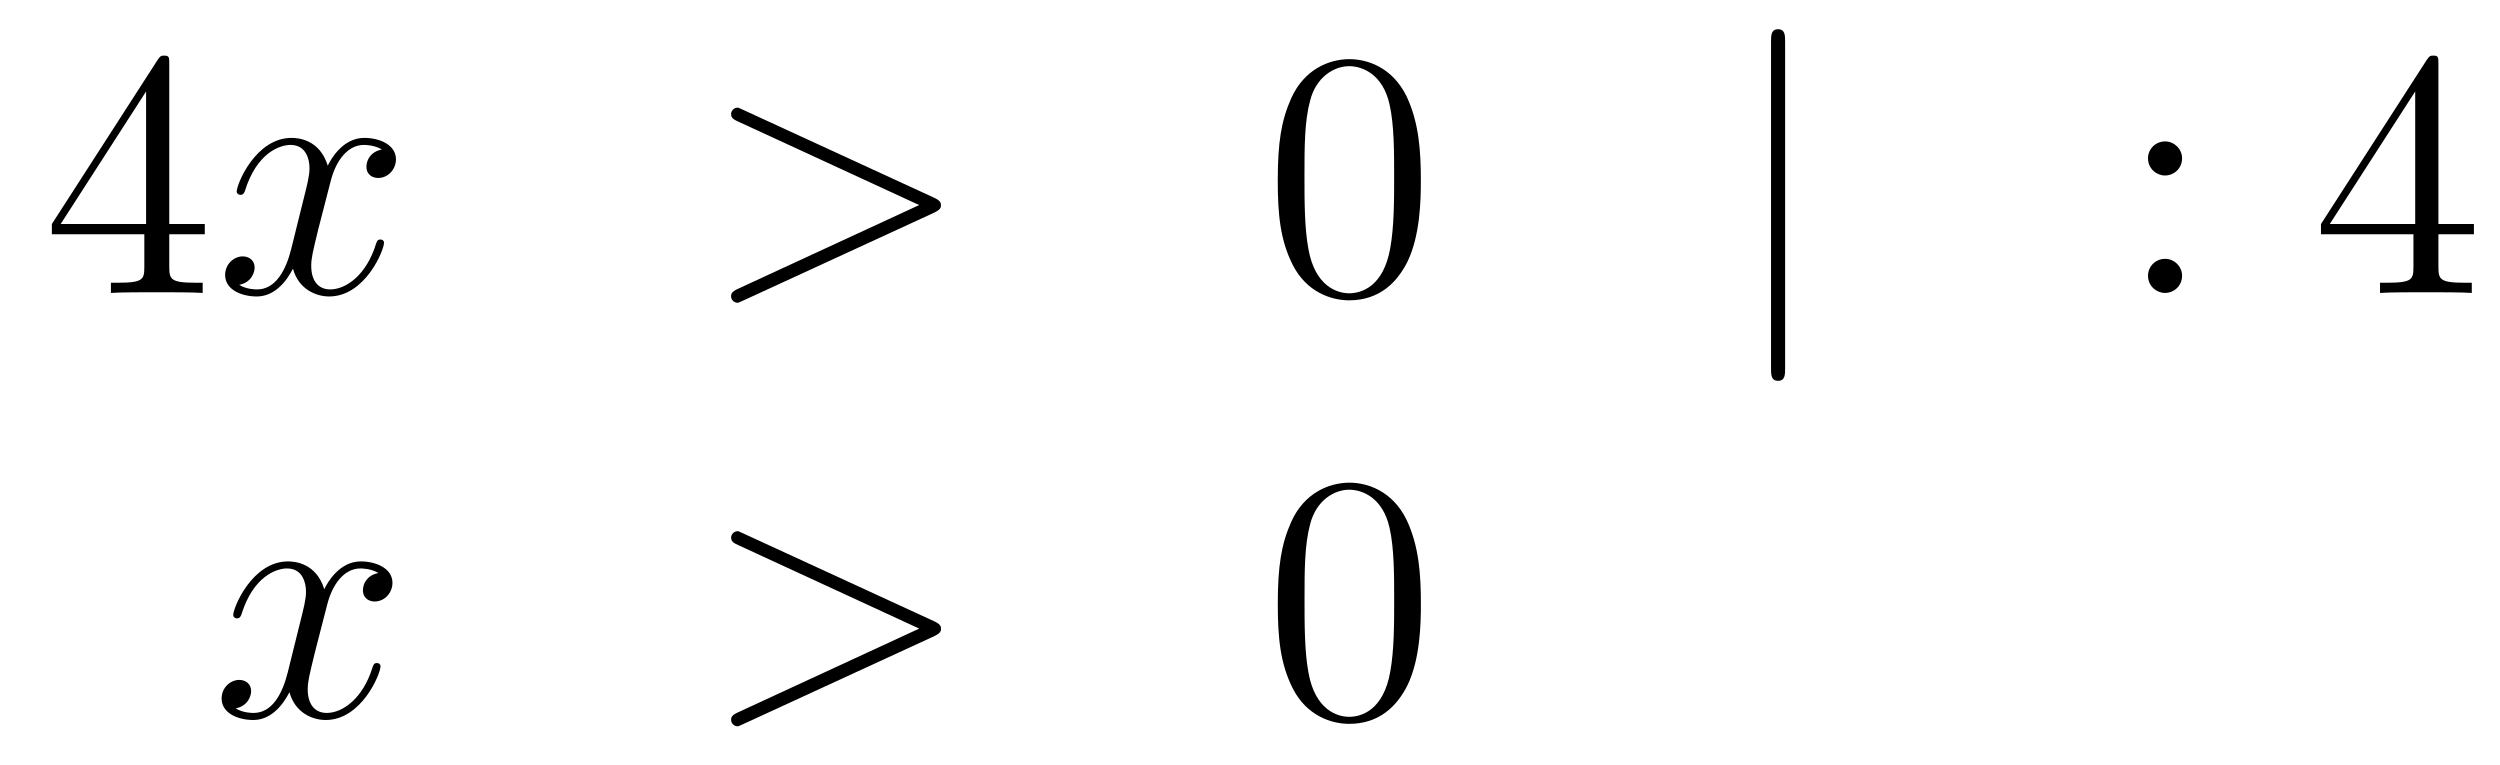 <?xml version='1.0'?>
<!-- This file was generated by dvisvgm 1.14.1 -->
<svg height='26pt' version='1.1' viewBox='0 -26 85 26' width='85pt' xmlns='http://www.w3.org/2000/svg' xmlns:xlink='http://www.w3.org/1999/xlink'>
<g id='page1'>
<g transform='matrix(1 0 0 1 -132 640)'>
<path d='M137.755 -663.822C137.755 -664.049 137.755 -664.109 137.588 -664.109C137.493 -664.109 137.457 -664.109 137.361 -663.966L133.763 -658.383V-658.036H136.907V-656.948C136.907 -656.506 136.883 -656.387 136.01 -656.387H135.771V-656.04C136.046 -656.064 136.99 -656.064 137.325 -656.064S138.616 -656.064 138.891 -656.04V-656.387H138.652C137.791 -656.387 137.755 -656.506 137.755 -656.948V-658.036H138.963V-658.383H137.755V-663.822ZM136.967 -662.89V-658.383H134.062L136.967 -662.89Z' fill-rule='evenodd'/>
<path d='M144.985 -660.917C144.603 -660.846 144.459 -660.559 144.459 -660.332C144.459 -660.045 144.686 -659.949 144.854 -659.949C145.212 -659.949 145.463 -660.26 145.463 -660.582C145.463 -661.085 144.89 -661.312 144.387 -661.312C143.658 -661.312 143.252 -660.594 143.144 -660.367C142.869 -661.264 142.128 -661.312 141.913 -661.312C140.694 -661.312 140.048 -659.746 140.048 -659.483C140.048 -659.435 140.096 -659.375 140.18 -659.375C140.275 -659.375 140.299 -659.447 140.323 -659.495C140.73 -660.822 141.531 -661.073 141.877 -661.073C142.415 -661.073 142.523 -660.571 142.523 -660.284C142.523 -660.021 142.451 -659.746 142.307 -659.172L141.901 -657.534C141.722 -656.817 141.375 -656.16 140.741 -656.16C140.682 -656.16 140.383 -656.16 140.132 -656.315C140.562 -656.399 140.658 -656.757 140.658 -656.901C140.658 -657.14 140.479 -657.283 140.251 -657.283C139.965 -657.283 139.654 -657.032 139.654 -656.65C139.654 -656.148 140.215 -655.92 140.73 -655.92C141.303 -655.92 141.71 -656.375 141.961 -656.865C142.152 -656.16 142.75 -655.92 143.192 -655.92C144.411 -655.92 145.057 -657.487 145.057 -657.749C145.057 -657.809 145.009 -657.857 144.937 -657.857C144.83 -657.857 144.818 -657.797 144.782 -657.702C144.459 -656.65 143.766 -656.16 143.228 -656.16C142.809 -656.16 142.582 -656.47 142.582 -656.96C142.582 -657.223 142.63 -657.415 142.821 -658.204L143.24 -659.829C143.419 -660.547 143.826 -661.073 144.375 -661.073C144.399 -661.073 144.734 -661.073 144.985 -660.917Z' fill-rule='evenodd'/>
<path d='M163.754 -658.766C163.982 -658.873 163.993 -658.945 163.993 -659.028C163.993 -659.1 163.969 -659.184 163.754 -659.28L157.287 -662.256C157.132 -662.328 157.108 -662.34 157.084 -662.34C156.941 -662.34 156.857 -662.22 156.857 -662.125C156.857 -661.981 156.953 -661.933 157.108 -661.862L163.252 -659.028L157.096 -656.183C156.857 -656.076 156.857 -655.992 156.857 -655.92C156.857 -655.825 156.941 -655.705 157.084 -655.705C157.108 -655.705 157.12 -655.717 157.287 -655.789L163.754 -658.766Z' fill-rule='evenodd'/>
<path d='M180.309 -659.865C180.309 -660.858 180.249 -661.826 179.819 -662.734C179.329 -663.727 178.468 -663.989 177.882 -663.989C177.189 -663.989 176.34 -663.643 175.898 -662.651C175.563 -661.897 175.444 -661.156 175.444 -659.865C175.444 -658.706 175.527 -657.833 175.958 -656.984C176.424 -656.076 177.249 -655.789 177.871 -655.789C178.911 -655.789 179.508 -656.411 179.855 -657.104C180.285 -658 180.309 -659.172 180.309 -659.865ZM177.871 -656.028C177.488 -656.028 176.711 -656.243 176.484 -657.546C176.352 -658.263 176.352 -659.172 176.352 -660.009C176.352 -660.989 176.352 -661.873 176.544 -662.579C176.747 -663.38 177.357 -663.75 177.871 -663.75C178.325 -663.75 179.018 -663.475 179.245 -662.448C179.401 -661.766 179.401 -660.822 179.401 -660.009C179.401 -659.208 179.401 -658.299 179.269 -657.57C179.042 -656.255 178.289 -656.028 177.871 -656.028Z' fill-rule='evenodd'/>
<path d='M192.694 -664.575C192.694 -664.79 192.694 -665.006 192.455 -665.006C192.215 -665.006 192.215 -664.79 192.215 -664.575V-653.482C192.215 -653.267 192.215 -653.052 192.455 -653.052C192.694 -653.052 192.694 -653.267 192.694 -653.482V-664.575Z' fill-rule='evenodd'/>
<path d='M206.191 -660.618C206.191 -660.941 205.916 -661.192 205.618 -661.192C205.271 -661.192 205.032 -660.917 205.032 -660.618C205.032 -660.26 205.331 -660.033 205.606 -660.033C205.928 -660.033 206.191 -660.284 206.191 -660.618ZM206.191 -656.626C206.191 -656.948 205.916 -657.2 205.618 -657.2C205.271 -657.2 205.032 -656.925 205.032 -656.626C205.032 -656.267 205.331 -656.04 205.606 -656.04C205.928 -656.04 206.191 -656.291 206.191 -656.626Z' fill-rule='evenodd'/>
<path d='M214.906 -663.822C214.906 -664.049 214.906 -664.109 214.739 -664.109C214.643 -664.109 214.607 -664.109 214.511 -663.966L210.913 -658.383V-658.036H214.057V-656.948C214.057 -656.506 214.033 -656.387 213.161 -656.387H212.921V-656.04C213.197 -656.064 214.141 -656.064 214.475 -656.064C214.81 -656.064 215.766 -656.064 216.041 -656.04V-656.387H215.802C214.942 -656.387 214.906 -656.506 214.906 -656.948V-658.036H216.113V-658.383H214.906V-663.822ZM214.117 -662.89V-658.383H211.212L214.117 -662.89Z' fill-rule='evenodd'/>
<path d='M144.866 -646.517C144.484 -646.446 144.34 -646.159 144.34 -645.932C144.34 -645.645 144.567 -645.549 144.735 -645.549C145.093 -645.549 145.344 -645.86 145.344 -646.182C145.344 -646.685 144.771 -646.912 144.268 -646.912C143.539 -646.912 143.133 -646.194 143.025 -645.967C142.75 -646.864 142.009 -646.912 141.794 -646.912C140.575 -646.912 139.929 -645.346 139.929 -645.083C139.929 -645.035 139.977 -644.975 140.061 -644.975C140.156 -644.975 140.18 -645.047 140.204 -645.095C140.611 -646.422 141.412 -646.673 141.758 -646.673C142.296 -646.673 142.404 -646.171 142.404 -645.884C142.404 -645.621 142.332 -645.346 142.188 -644.772L141.782 -643.134C141.603 -642.417 141.256 -641.76 140.622 -641.76C140.563 -641.76 140.264 -641.76 140.013 -641.915C140.443 -641.999 140.539 -642.357 140.539 -642.501C140.539 -642.74 140.36 -642.883 140.133 -642.883C139.846 -642.883 139.535 -642.632 139.535 -642.25C139.535 -641.748 140.097 -641.52 140.611 -641.52C141.184 -641.52 141.591 -641.975 141.842 -642.465C142.033 -641.76 142.631 -641.52 143.073 -641.52C144.293 -641.52 144.938 -643.087 144.938 -643.349C144.938 -643.409 144.89 -643.457 144.818 -643.457C144.711 -643.457 144.699 -643.397 144.663 -643.302C144.34 -642.25 143.647 -641.76 143.109 -641.76C142.691 -641.76 142.463 -642.07 142.463 -642.56C142.463 -642.823 142.511 -643.015 142.703 -643.804L143.121 -645.429C143.3 -646.147 143.707 -646.673 144.257 -646.673C144.281 -646.673 144.615 -646.673 144.866 -646.517Z' fill-rule='evenodd'/>
<path d='M163.755 -644.366C163.983 -644.473 163.995 -644.545 163.995 -644.628C163.995 -644.7 163.971 -644.784 163.755 -644.88L157.288 -647.856C157.133 -647.928 157.109 -647.94 157.085 -647.94C156.942 -647.94 156.858 -647.82 156.858 -647.725C156.858 -647.581 156.954 -647.533 157.109 -647.462L163.253 -644.628L157.097 -641.783C156.858 -641.676 156.858 -641.592 156.858 -641.52C156.858 -641.425 156.942 -641.305 157.085 -641.305C157.109 -641.305 157.121 -641.317 157.288 -641.389L163.755 -644.366Z' fill-rule='evenodd'/>
<path d='M180.31 -645.465C180.31 -646.458 180.25 -647.426 179.82 -648.334C179.33 -649.327 178.469 -649.589 177.884 -649.589C177.19 -649.589 176.341 -649.243 175.899 -648.251C175.565 -647.497 175.445 -646.756 175.445 -645.465C175.445 -644.306 175.529 -643.433 175.959 -642.584C176.425 -641.676 177.25 -641.389 177.872 -641.389C178.912 -641.389 179.509 -642.011 179.856 -642.704C180.286 -643.6 180.31 -644.772 180.31 -645.465ZM177.872 -641.628C177.489 -641.628 176.712 -641.843 176.485 -643.146C176.354 -643.863 176.354 -644.772 176.354 -645.609C176.354 -646.589 176.354 -647.473 176.545 -648.179C176.748 -648.98 177.358 -649.35 177.872 -649.35C178.326 -649.35 179.019 -649.075 179.246 -648.048C179.402 -647.366 179.402 -646.422 179.402 -645.609C179.402 -644.808 179.402 -643.899 179.27 -643.17C179.043 -641.855 178.29 -641.628 177.872 -641.628Z' fill-rule='evenodd'/>
</g>
</g>
</svg>
